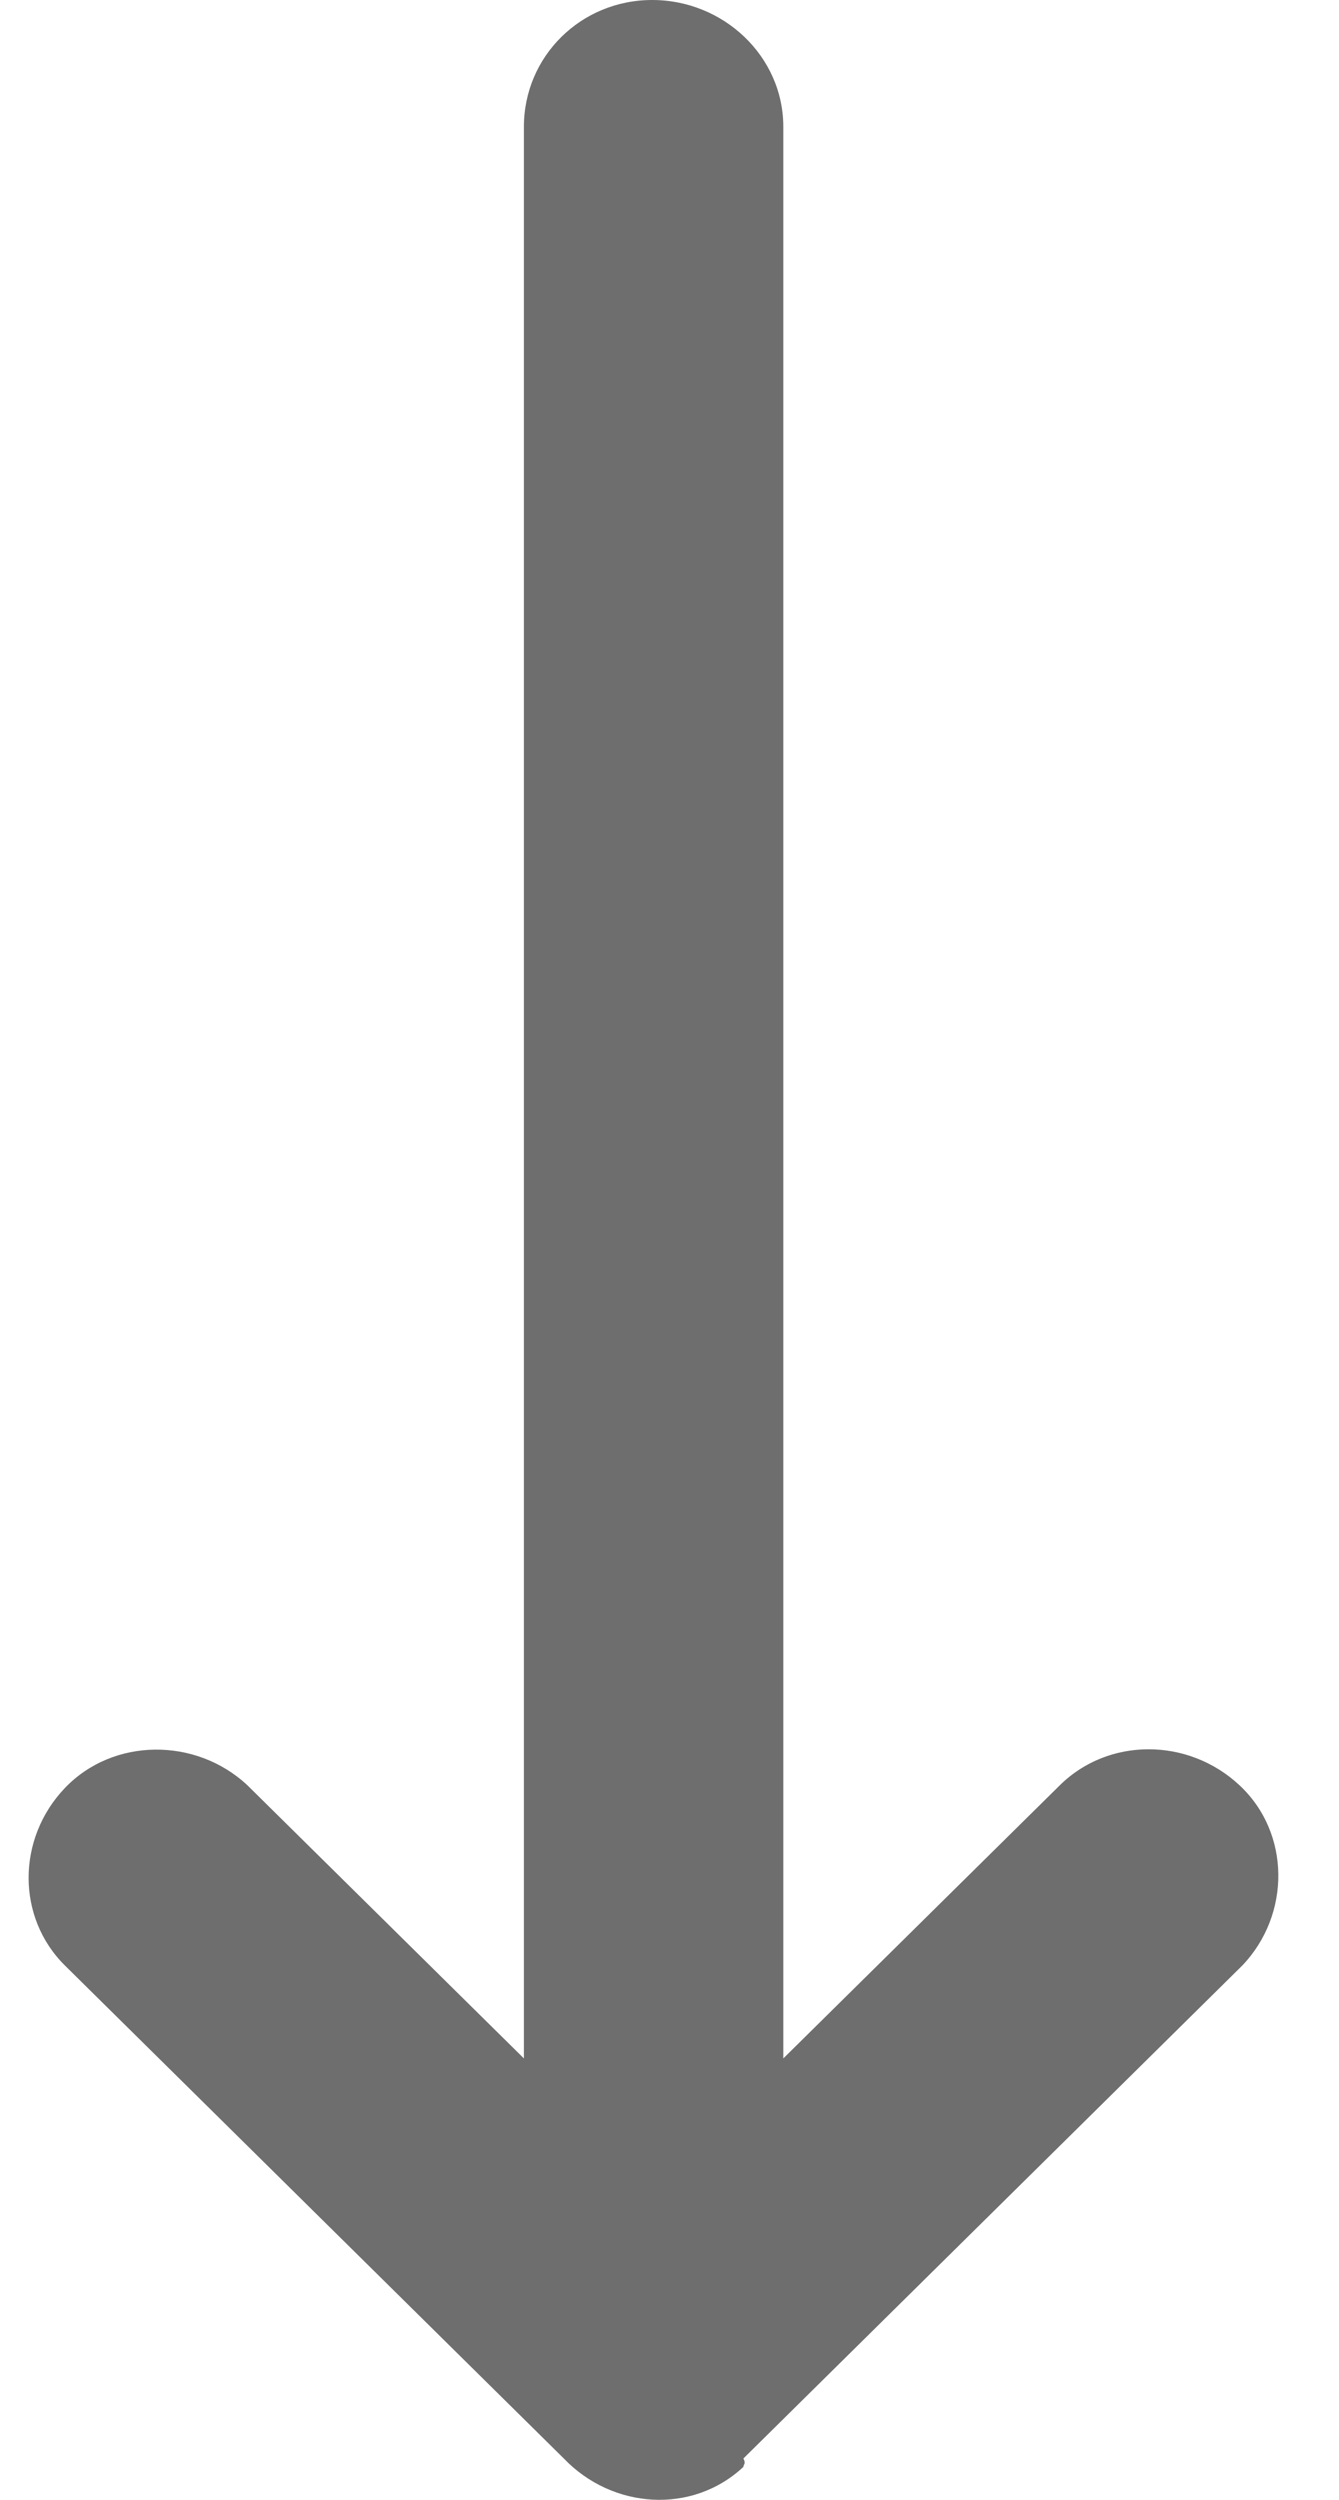 <svg width="15" height="28" viewBox="0 0 15 28" fill="none" xmlns="http://www.w3.org/2000/svg">
<path d="M8.328 27.537L13.917 22.015C14.46 21.447 14.46 20.532 13.885 19.996C13.31 19.459 12.416 19.459 11.873 19.996L8.775 23.056L8.775 1.42C8.775 0.631 8.105 -2.71693e-07 7.306 -3.06592e-07C6.508 -3.41491e-07 5.869 0.631 5.869 1.42L5.869 23.056L2.771 19.996C2.197 19.459 1.27 19.459 0.727 20.027C0.185 20.595 0.185 21.479 0.727 22.015L6.316 27.537C6.859 28.104 7.753 28.168 8.328 27.631C8.328 27.6 8.36 27.6 8.328 27.537Z" fill="#6E6E6E"/>
</svg>
